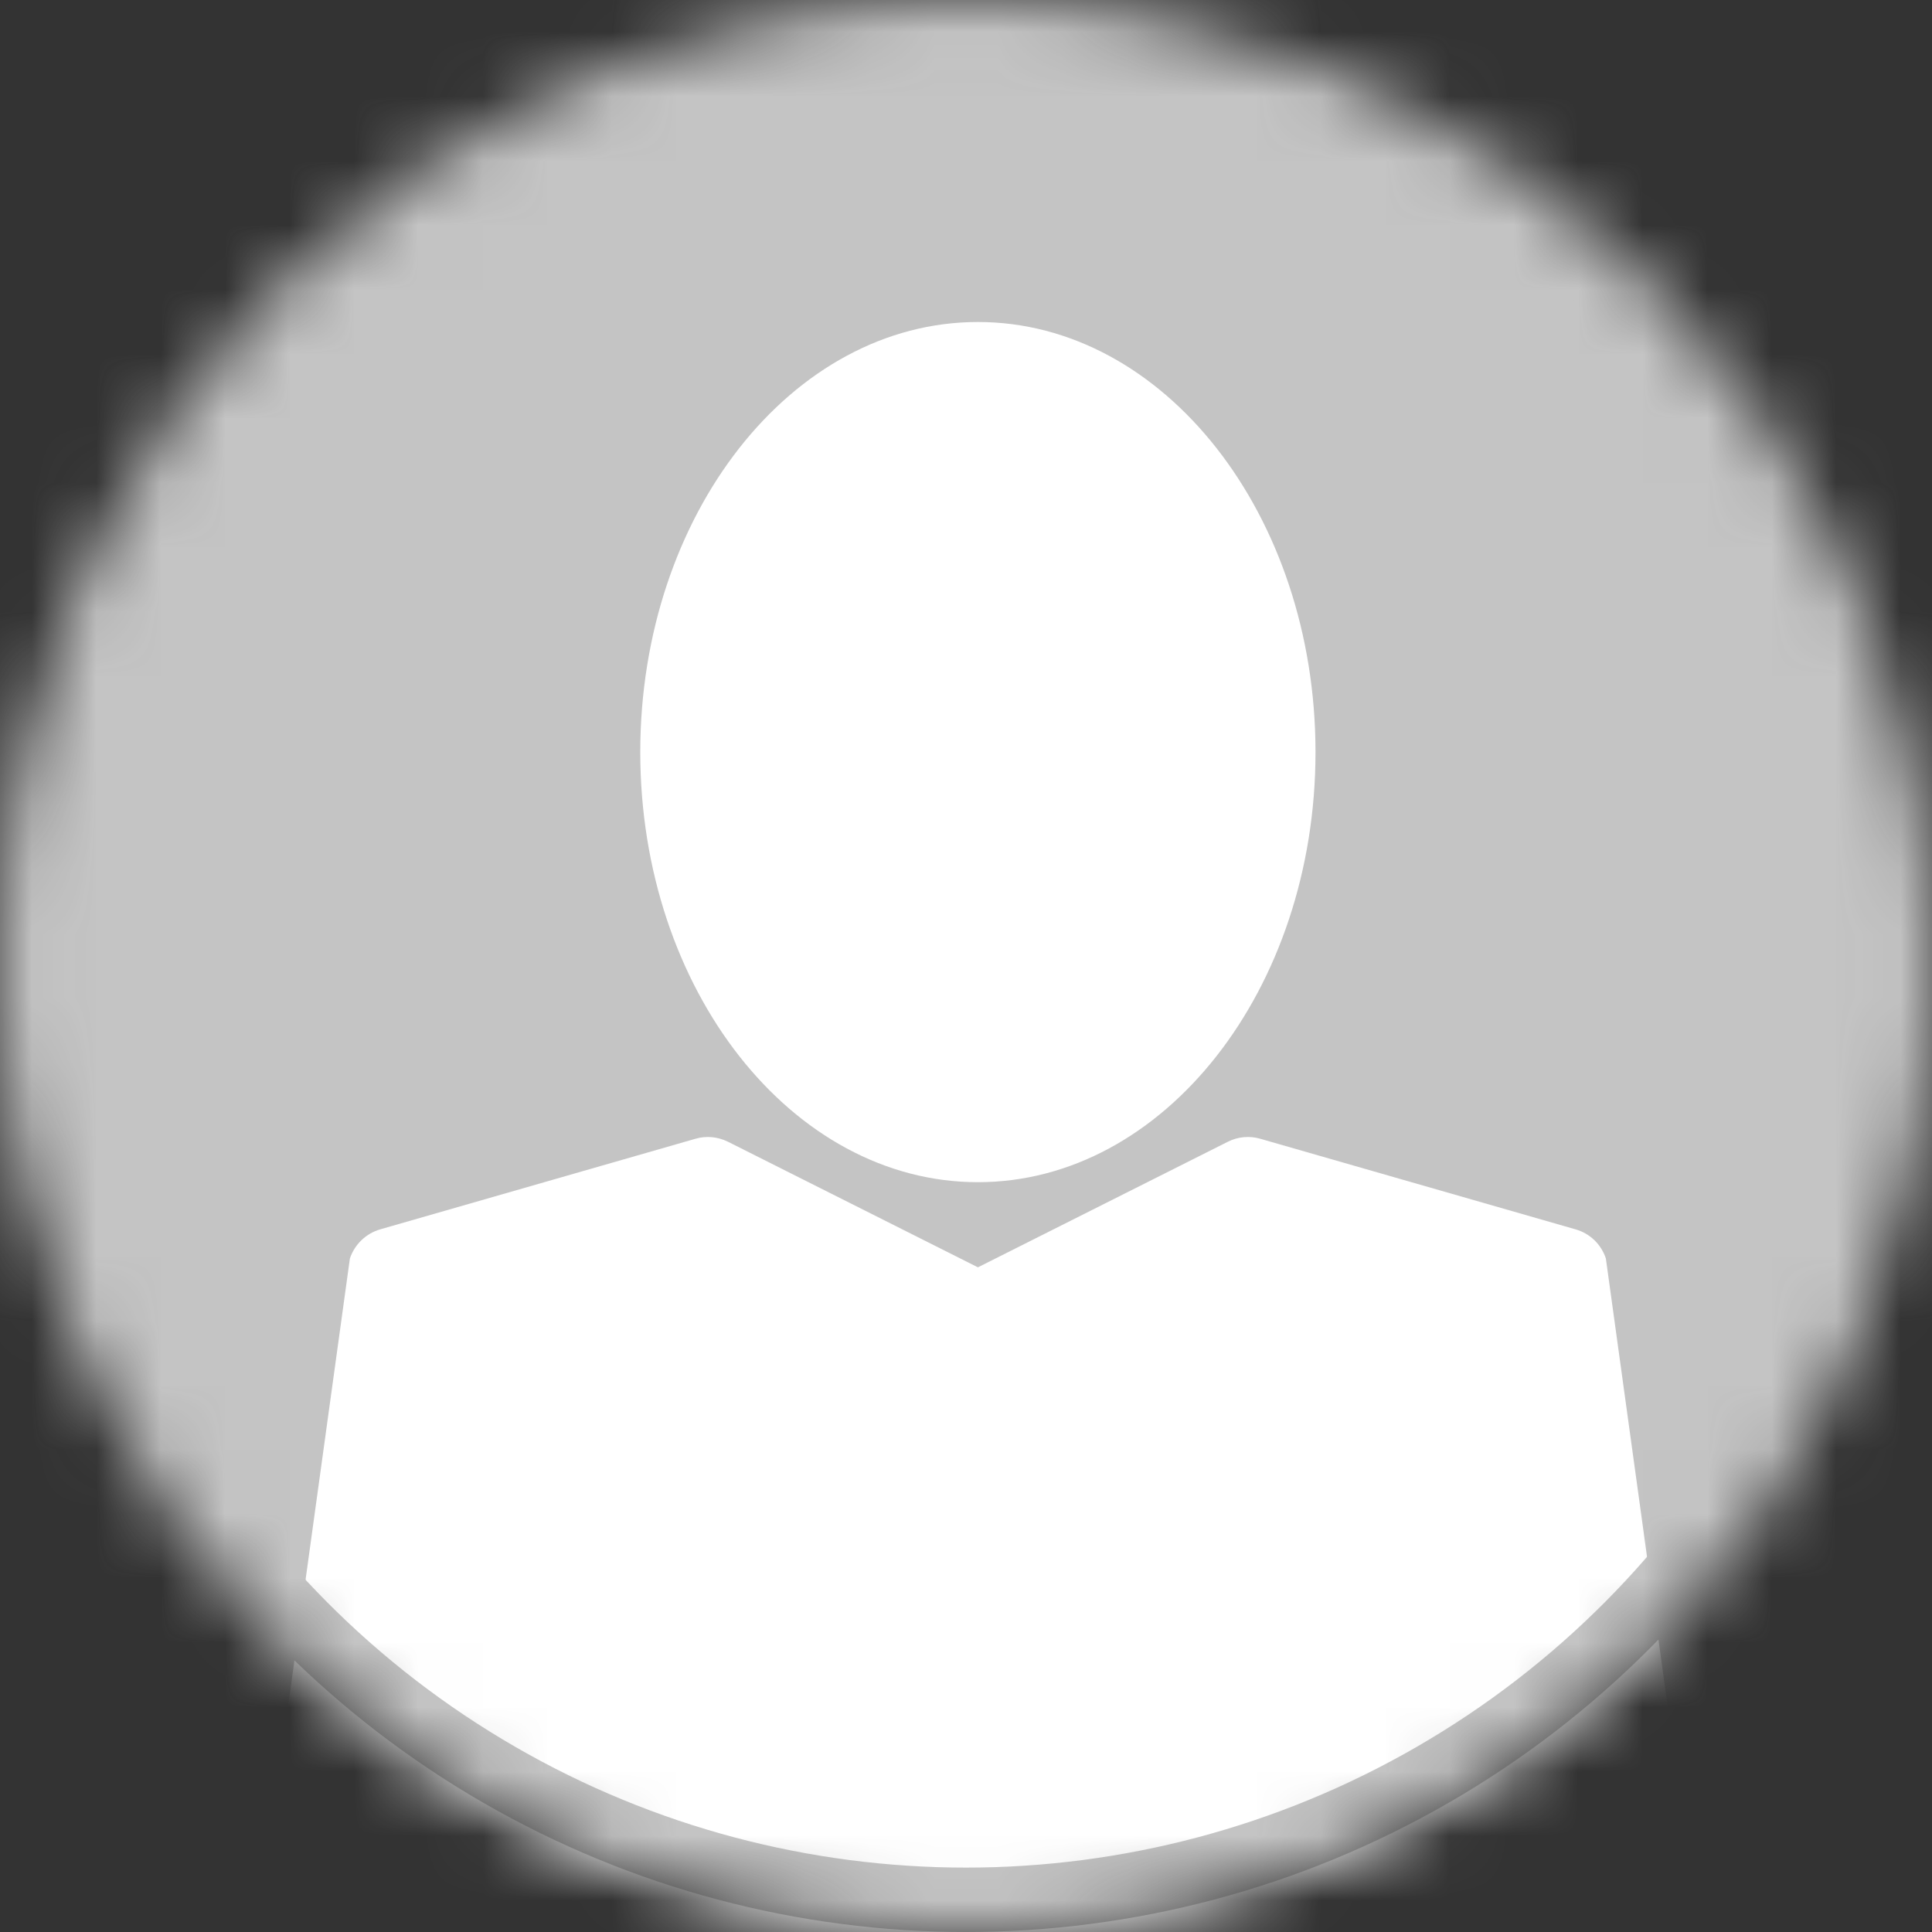 <svg width="30" height="30" viewBox="0 0 30 30" fill="none" xmlns="http://www.w3.org/2000/svg">
<rect x="0" y="0" width="30" height="30" fill="#333333" stroke="none"/>
<mask id="mask0" mask-type="alpha" maskUnits="userSpaceOnUse" x="0" y="0" width="30" height="30">
<circle cx="15" cy="15" r="15" fill="#C4C4C4"/>
</mask>
<g mask="url(#mask0)">
<rect width="30" height="30" fill="#C4C4C4"/>
<path fill-rule="evenodd" clip-rule="evenodd" d="M20.427 11.679C20.427 15.363 18.075 18.357 15.185 18.357C12.294 18.357 9.942 15.363 9.942 11.679C9.942 7.995 12.294 5 15.185 5C18.075 5 20.427 7.995 20.427 11.679ZM4.035 29.674L5.433 19.542C5.507 19.321 5.685 19.152 5.905 19.089L10.798 17.683C10.966 17.633 11.144 17.651 11.302 17.728L15.185 19.679L19.068 17.728C19.222 17.651 19.403 17.633 19.571 17.683L24.464 19.089C24.688 19.152 24.863 19.321 24.936 19.542L26.334 29.674C26.404 29.888 26.369 30.123 26.236 30.306C26.107 30.489 25.894 30.598 25.67 30.598H4.699C4.476 30.598 4.262 30.489 4.133 30.306C4 30.123 3.965 29.888 4.035 29.674Z" fill="white"/>
<circle cx="15" cy="15" r="14.5" stroke="#C4C4C4"/>
</g>
</svg>
